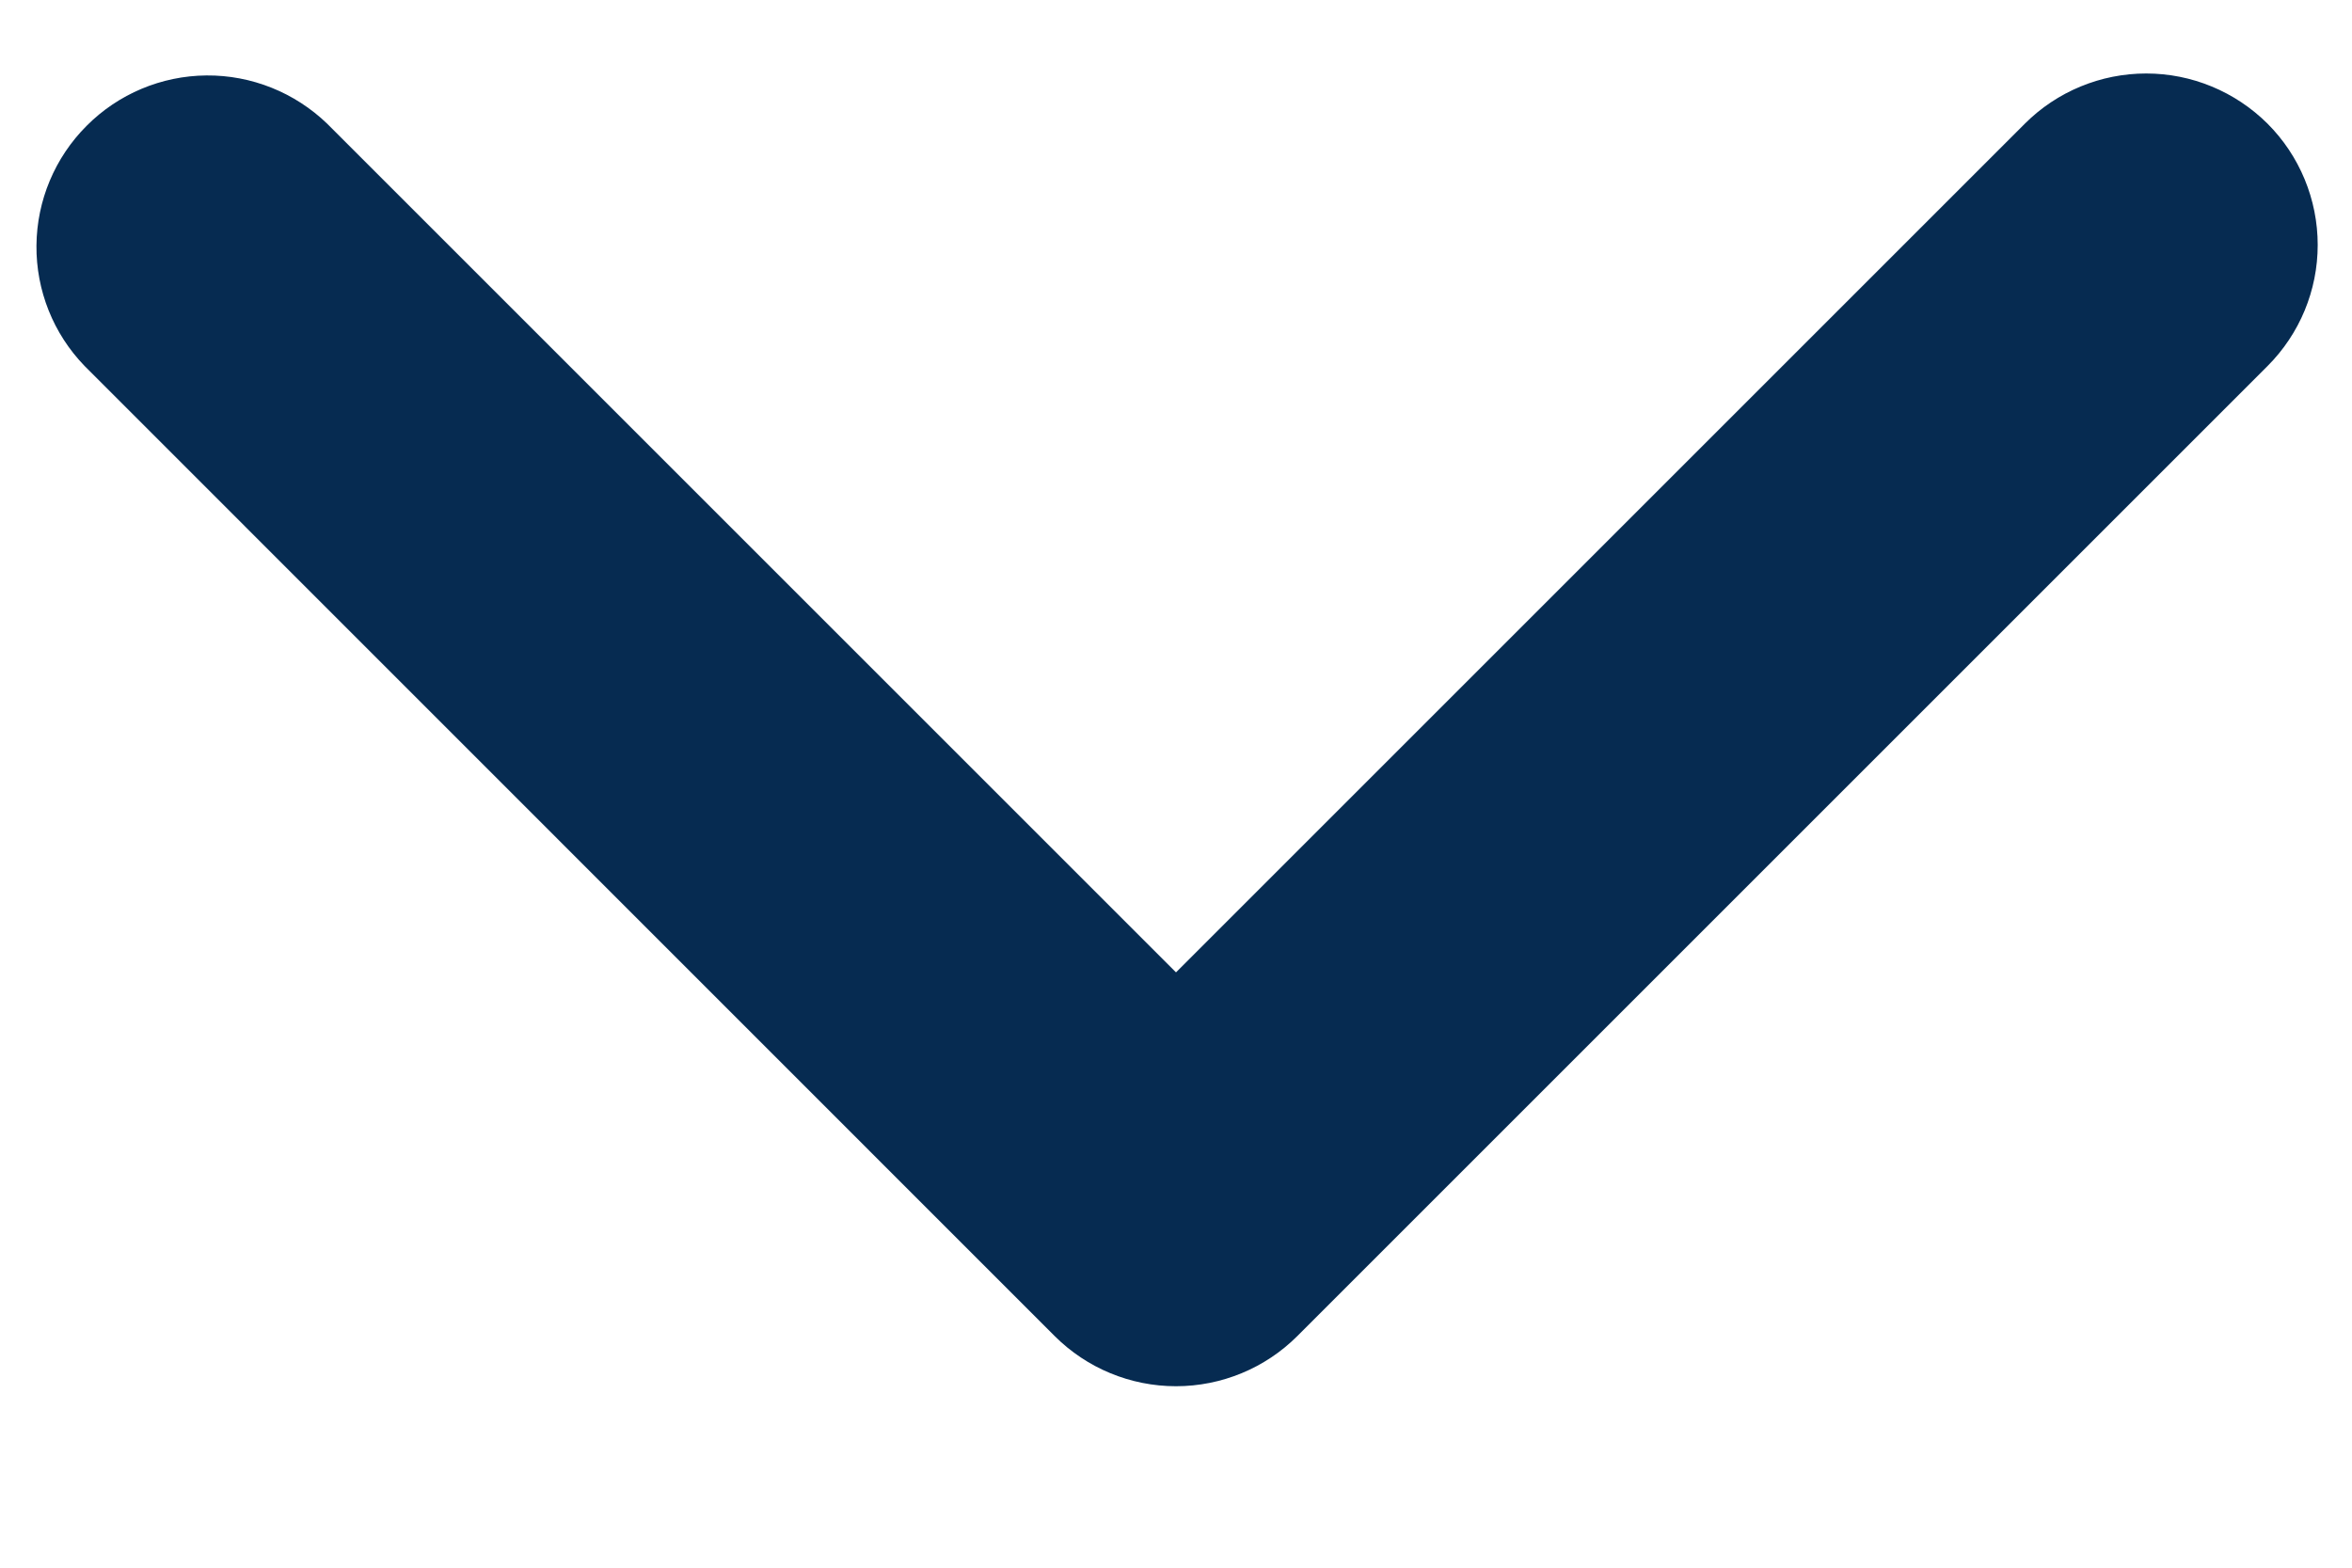 <svg width="12" height="8" viewBox="0 0 12 8" fill="none" xmlns="http://www.w3.org/2000/svg">
<path d="M11.569 0.631C11.404 0.467 11.182 0.375 10.95 0.375C10.718 0.375 10.495 0.467 10.331 0.631L6 4.962L1.669 0.631C1.504 0.472 1.283 0.383 1.053 0.385C0.824 0.387 0.604 0.479 0.442 0.642C0.28 0.804 0.188 1.023 0.186 1.253C0.184 1.482 0.272 1.703 0.432 1.868L5.381 6.818C5.545 6.982 5.768 7.074 6 7.074C6.232 7.074 6.455 6.982 6.619 6.818L11.569 1.868C11.733 1.704 11.825 1.482 11.825 1.25C11.825 1.018 11.733 0.795 11.569 0.631Z" fill="#062B51"/>
</svg>
